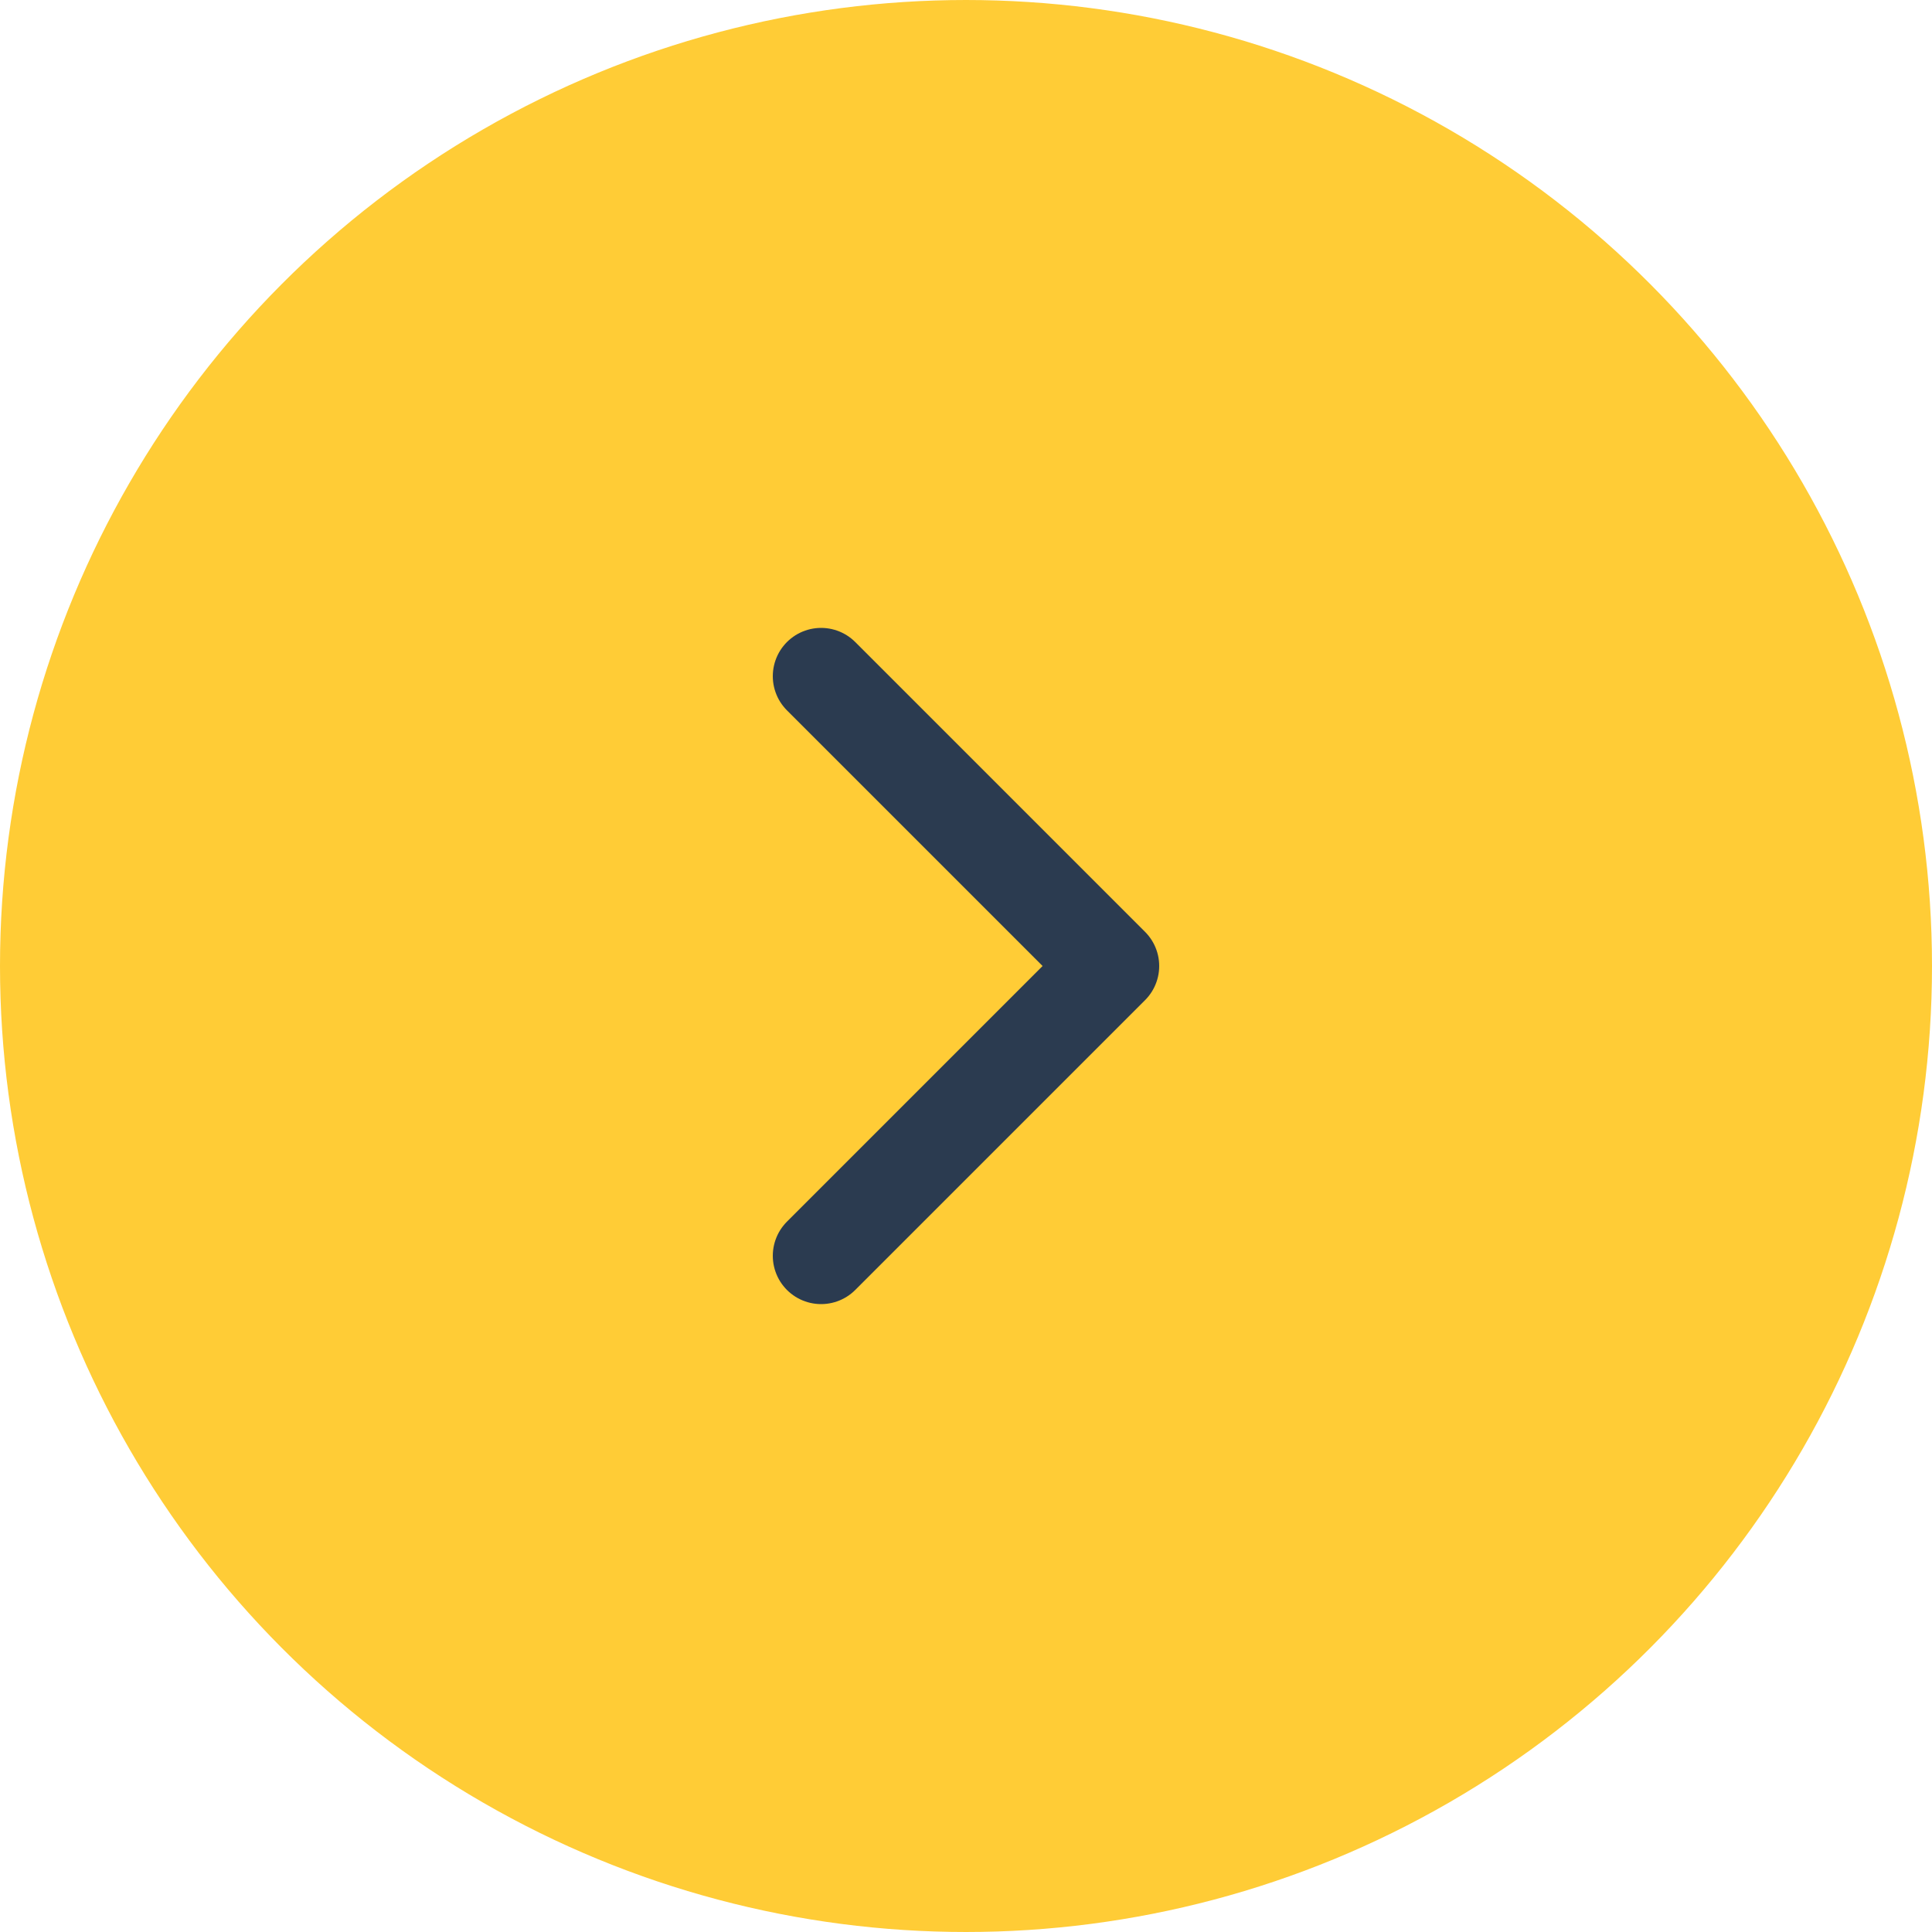 <?xml version="1.0" encoding="UTF-8"?> <svg xmlns="http://www.w3.org/2000/svg" width="40" height="40" viewBox="0 0 40 40" fill="none"><circle cx="20" cy="20" r="19.5" transform="matrix(-1 0 0 1 40 0)" fill="#FFCC36" stroke="#FFCC36"></circle><path d="M17 26L23 20L17 14" stroke="#2B3B50" stroke-width="2" stroke-linecap="round" stroke-linejoin="round"></path></svg> 